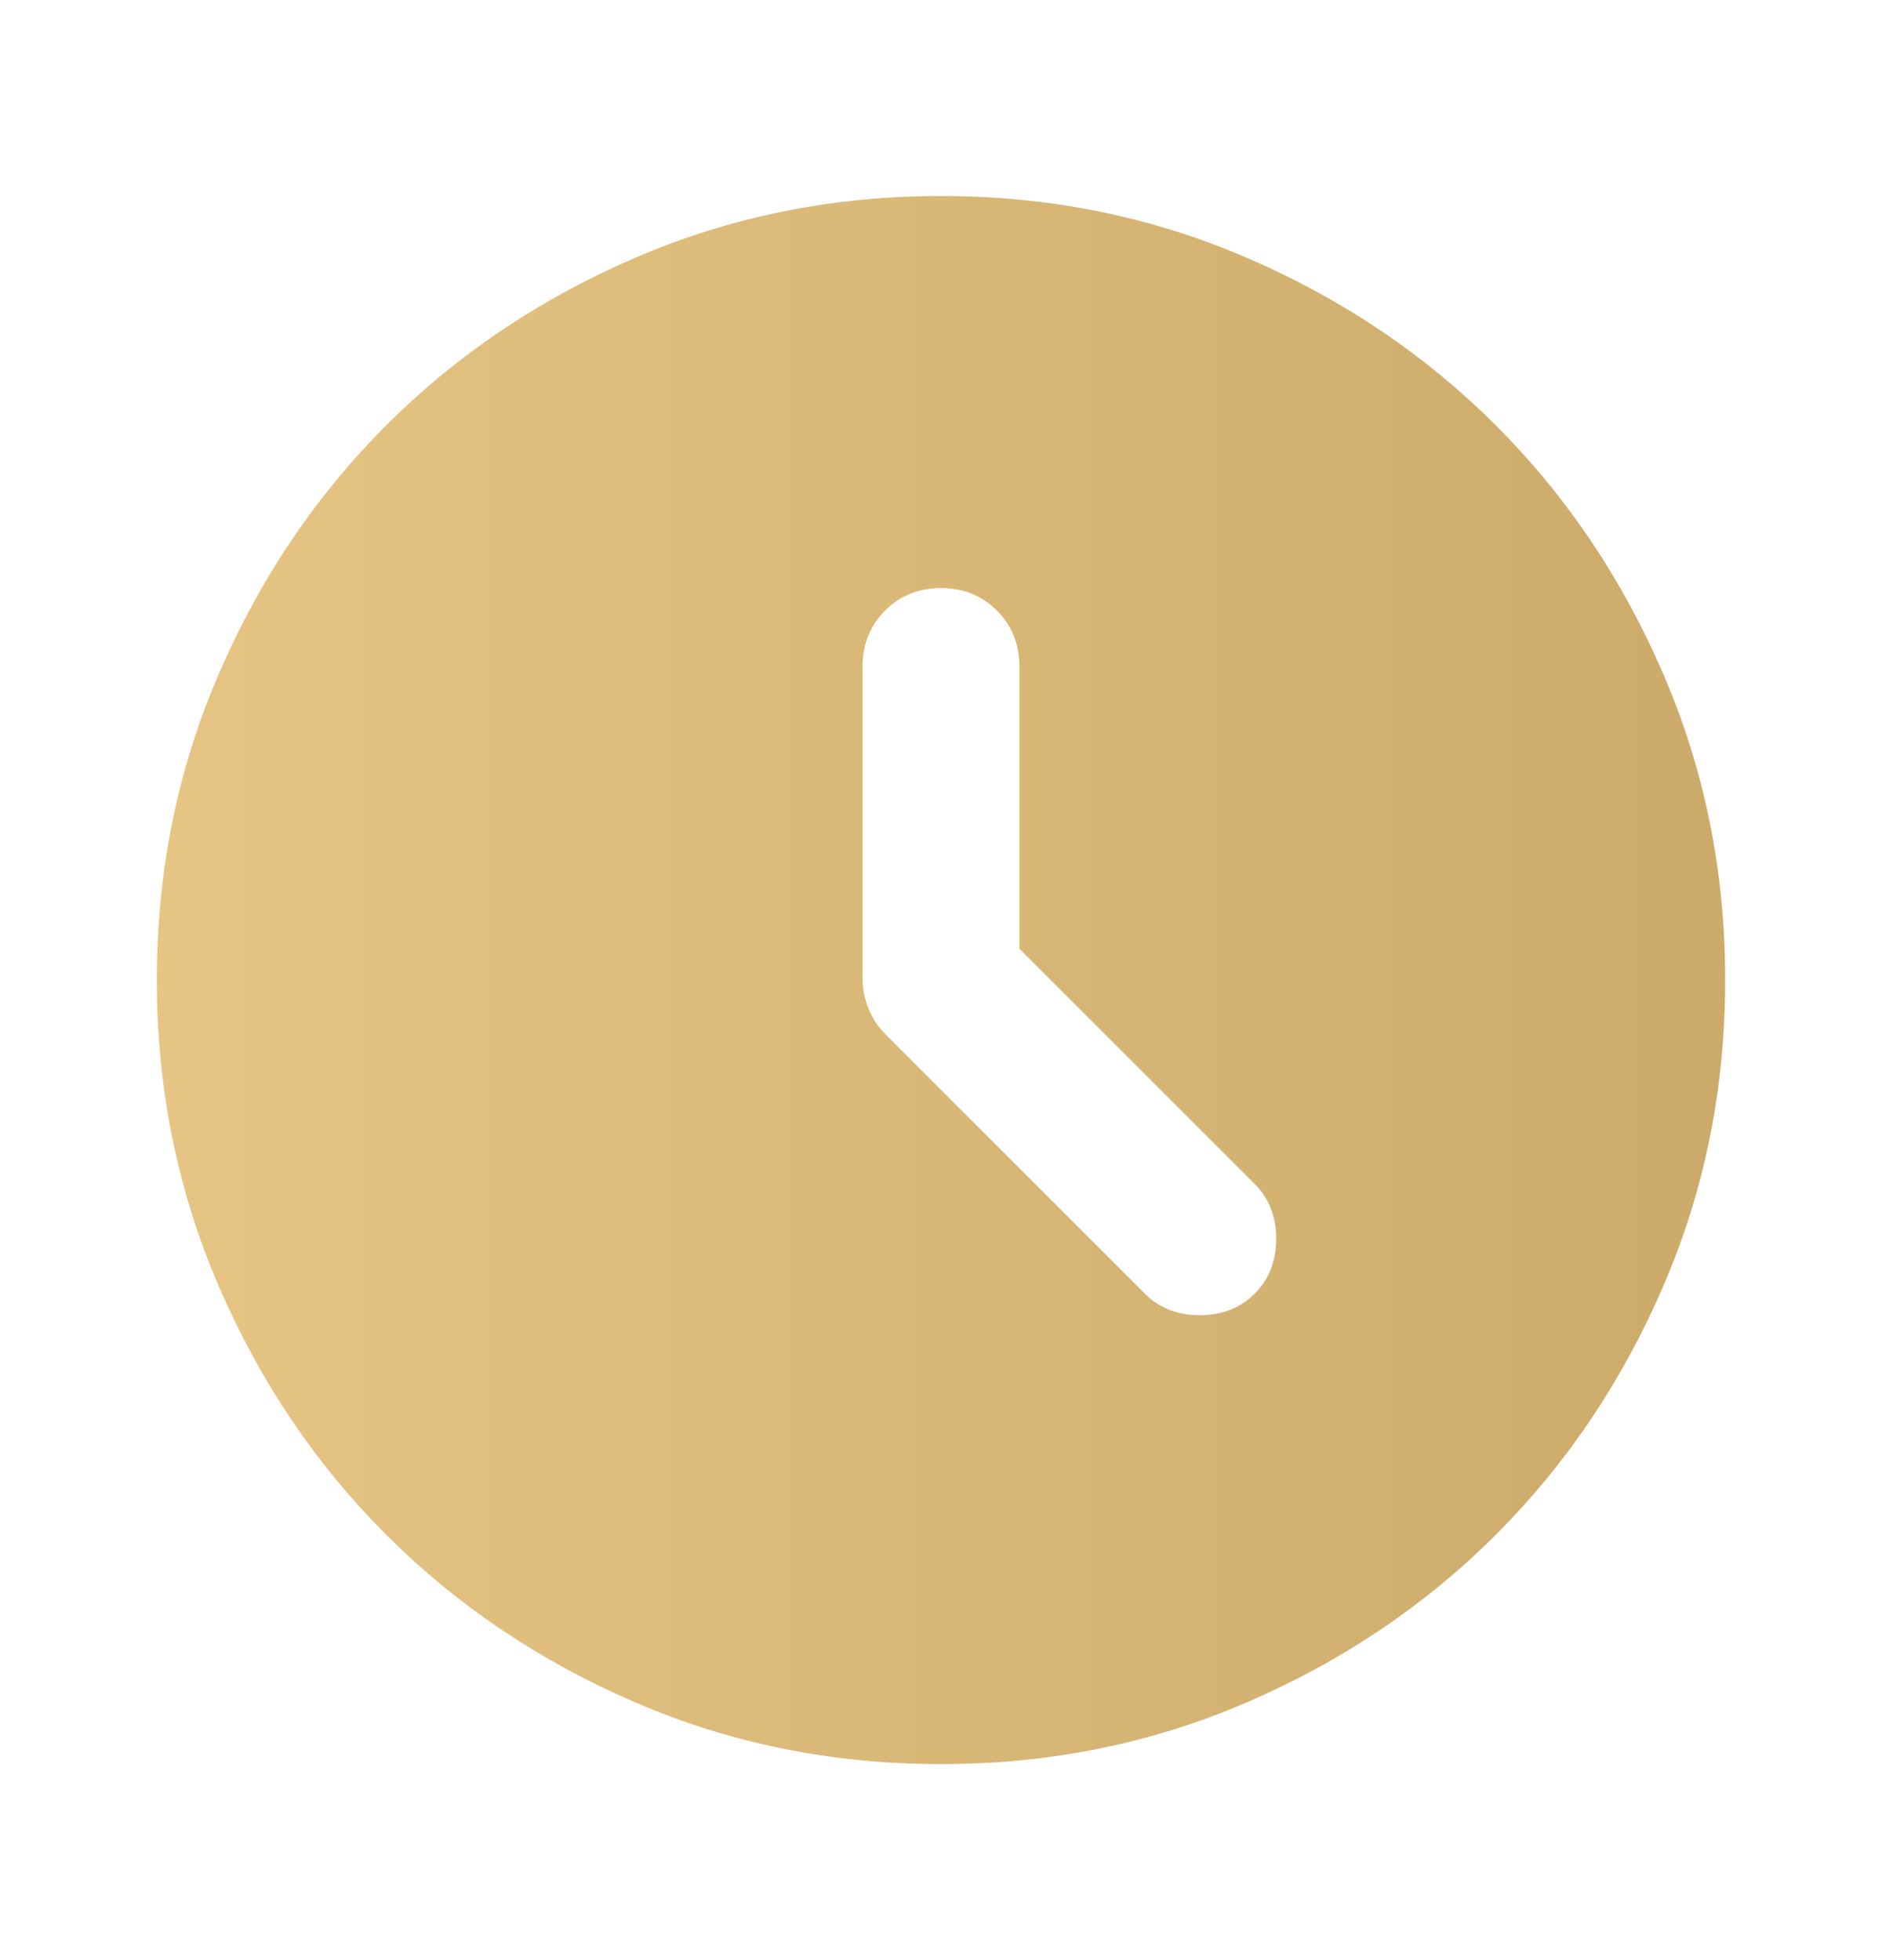 <svg width="24" height="25" viewBox="0 0 24 25" fill="none" xmlns="http://www.w3.org/2000/svg">
<path d="M13 12.1V8.5C13 8.217 12.904 7.979 12.713 7.787C12.521 7.596 12.283 7.5 12 7.5C11.717 7.5 11.479 7.596 11.287 7.787C11.096 7.979 11 8.217 11 8.5V12.475C11 12.608 11.025 12.738 11.075 12.863C11.125 12.988 11.2 13.1 11.3 13.2L14.6 16.5C14.783 16.683 15.017 16.775 15.3 16.775C15.583 16.775 15.817 16.683 16 16.5C16.183 16.317 16.275 16.083 16.275 15.8C16.275 15.517 16.183 15.283 16 15.1L13 12.1ZM12 22.5C10.617 22.5 9.317 22.238 8.1 21.712C6.883 21.188 5.825 20.475 4.925 19.575C4.025 18.675 3.312 17.617 2.788 16.4C2.263 15.183 2 13.883 2 12.5C2 11.117 2.263 9.817 2.788 8.6C3.312 7.383 4.025 6.325 4.925 5.425C5.825 4.525 6.883 3.812 8.1 3.288C9.317 2.763 10.617 2.5 12 2.5C13.383 2.5 14.683 2.763 15.9 3.288C17.117 3.812 18.175 4.525 19.075 5.425C19.975 6.325 20.688 7.383 21.212 8.6C21.738 9.817 22 11.117 22 12.5C22 13.883 21.738 15.183 21.212 16.4C20.688 17.617 19.975 18.675 19.075 19.575C18.175 20.475 17.117 21.188 15.9 21.712C14.683 22.238 13.383 22.5 12 22.5Z" fill="url(#paint0_linear_2014_5468)"/>
<defs>
<linearGradient id="paint0_linear_2014_5468" x1="2" y1="12.5" x2="22" y2="12.5" gradientUnits="userSpaceOnUse">
<stop stop-color="#E6C483"/>
<stop offset="1" stop-color="#CCAA69"/>
</linearGradient>
</defs>
</svg>
